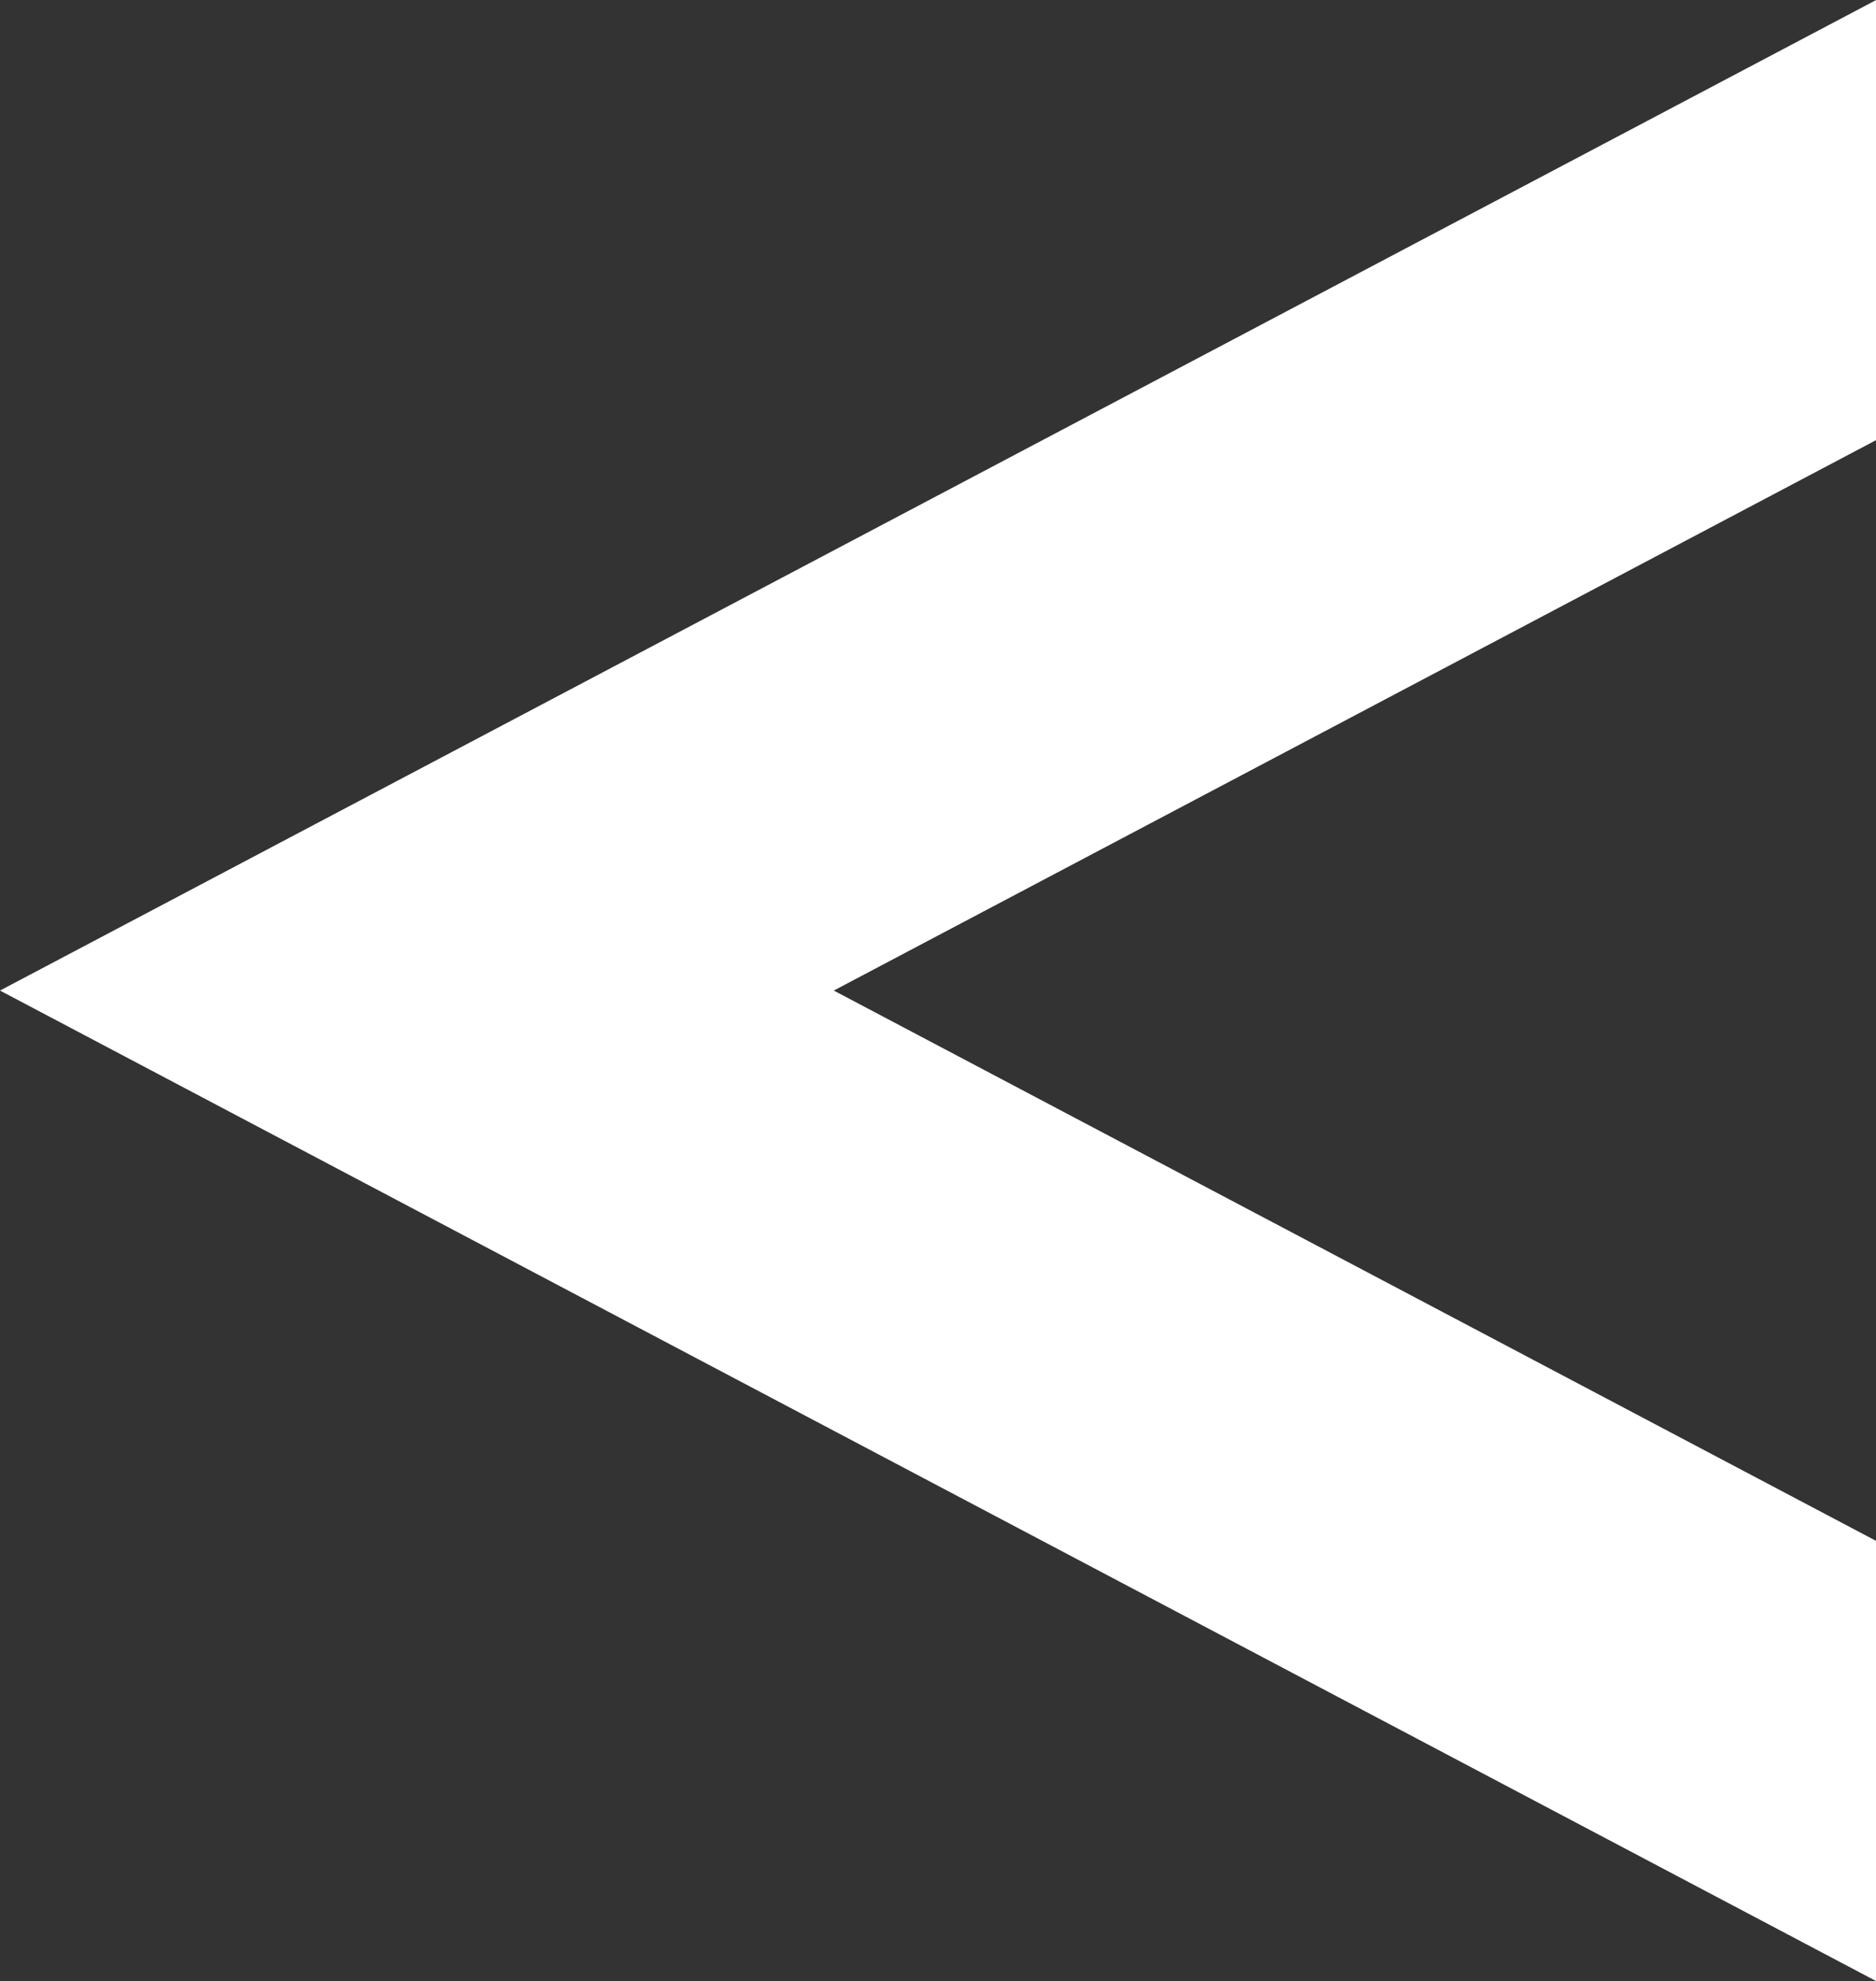<svg xmlns="http://www.w3.org/2000/svg" width="18" height="19.001" viewBox="0 0 18 19.001">
    <rect x="0" y="0" width="18" height="19.001" fill="#333333" stroke="none"/>
    <path id="Soustraction_4" data-name="Soustraction 4" d="M0,19V14.779L10,9.5,0,4.222V0L18,9.5,0,19Z" transform="translate(18 19.001) rotate(180)" fill="#fff"/>
</svg>

